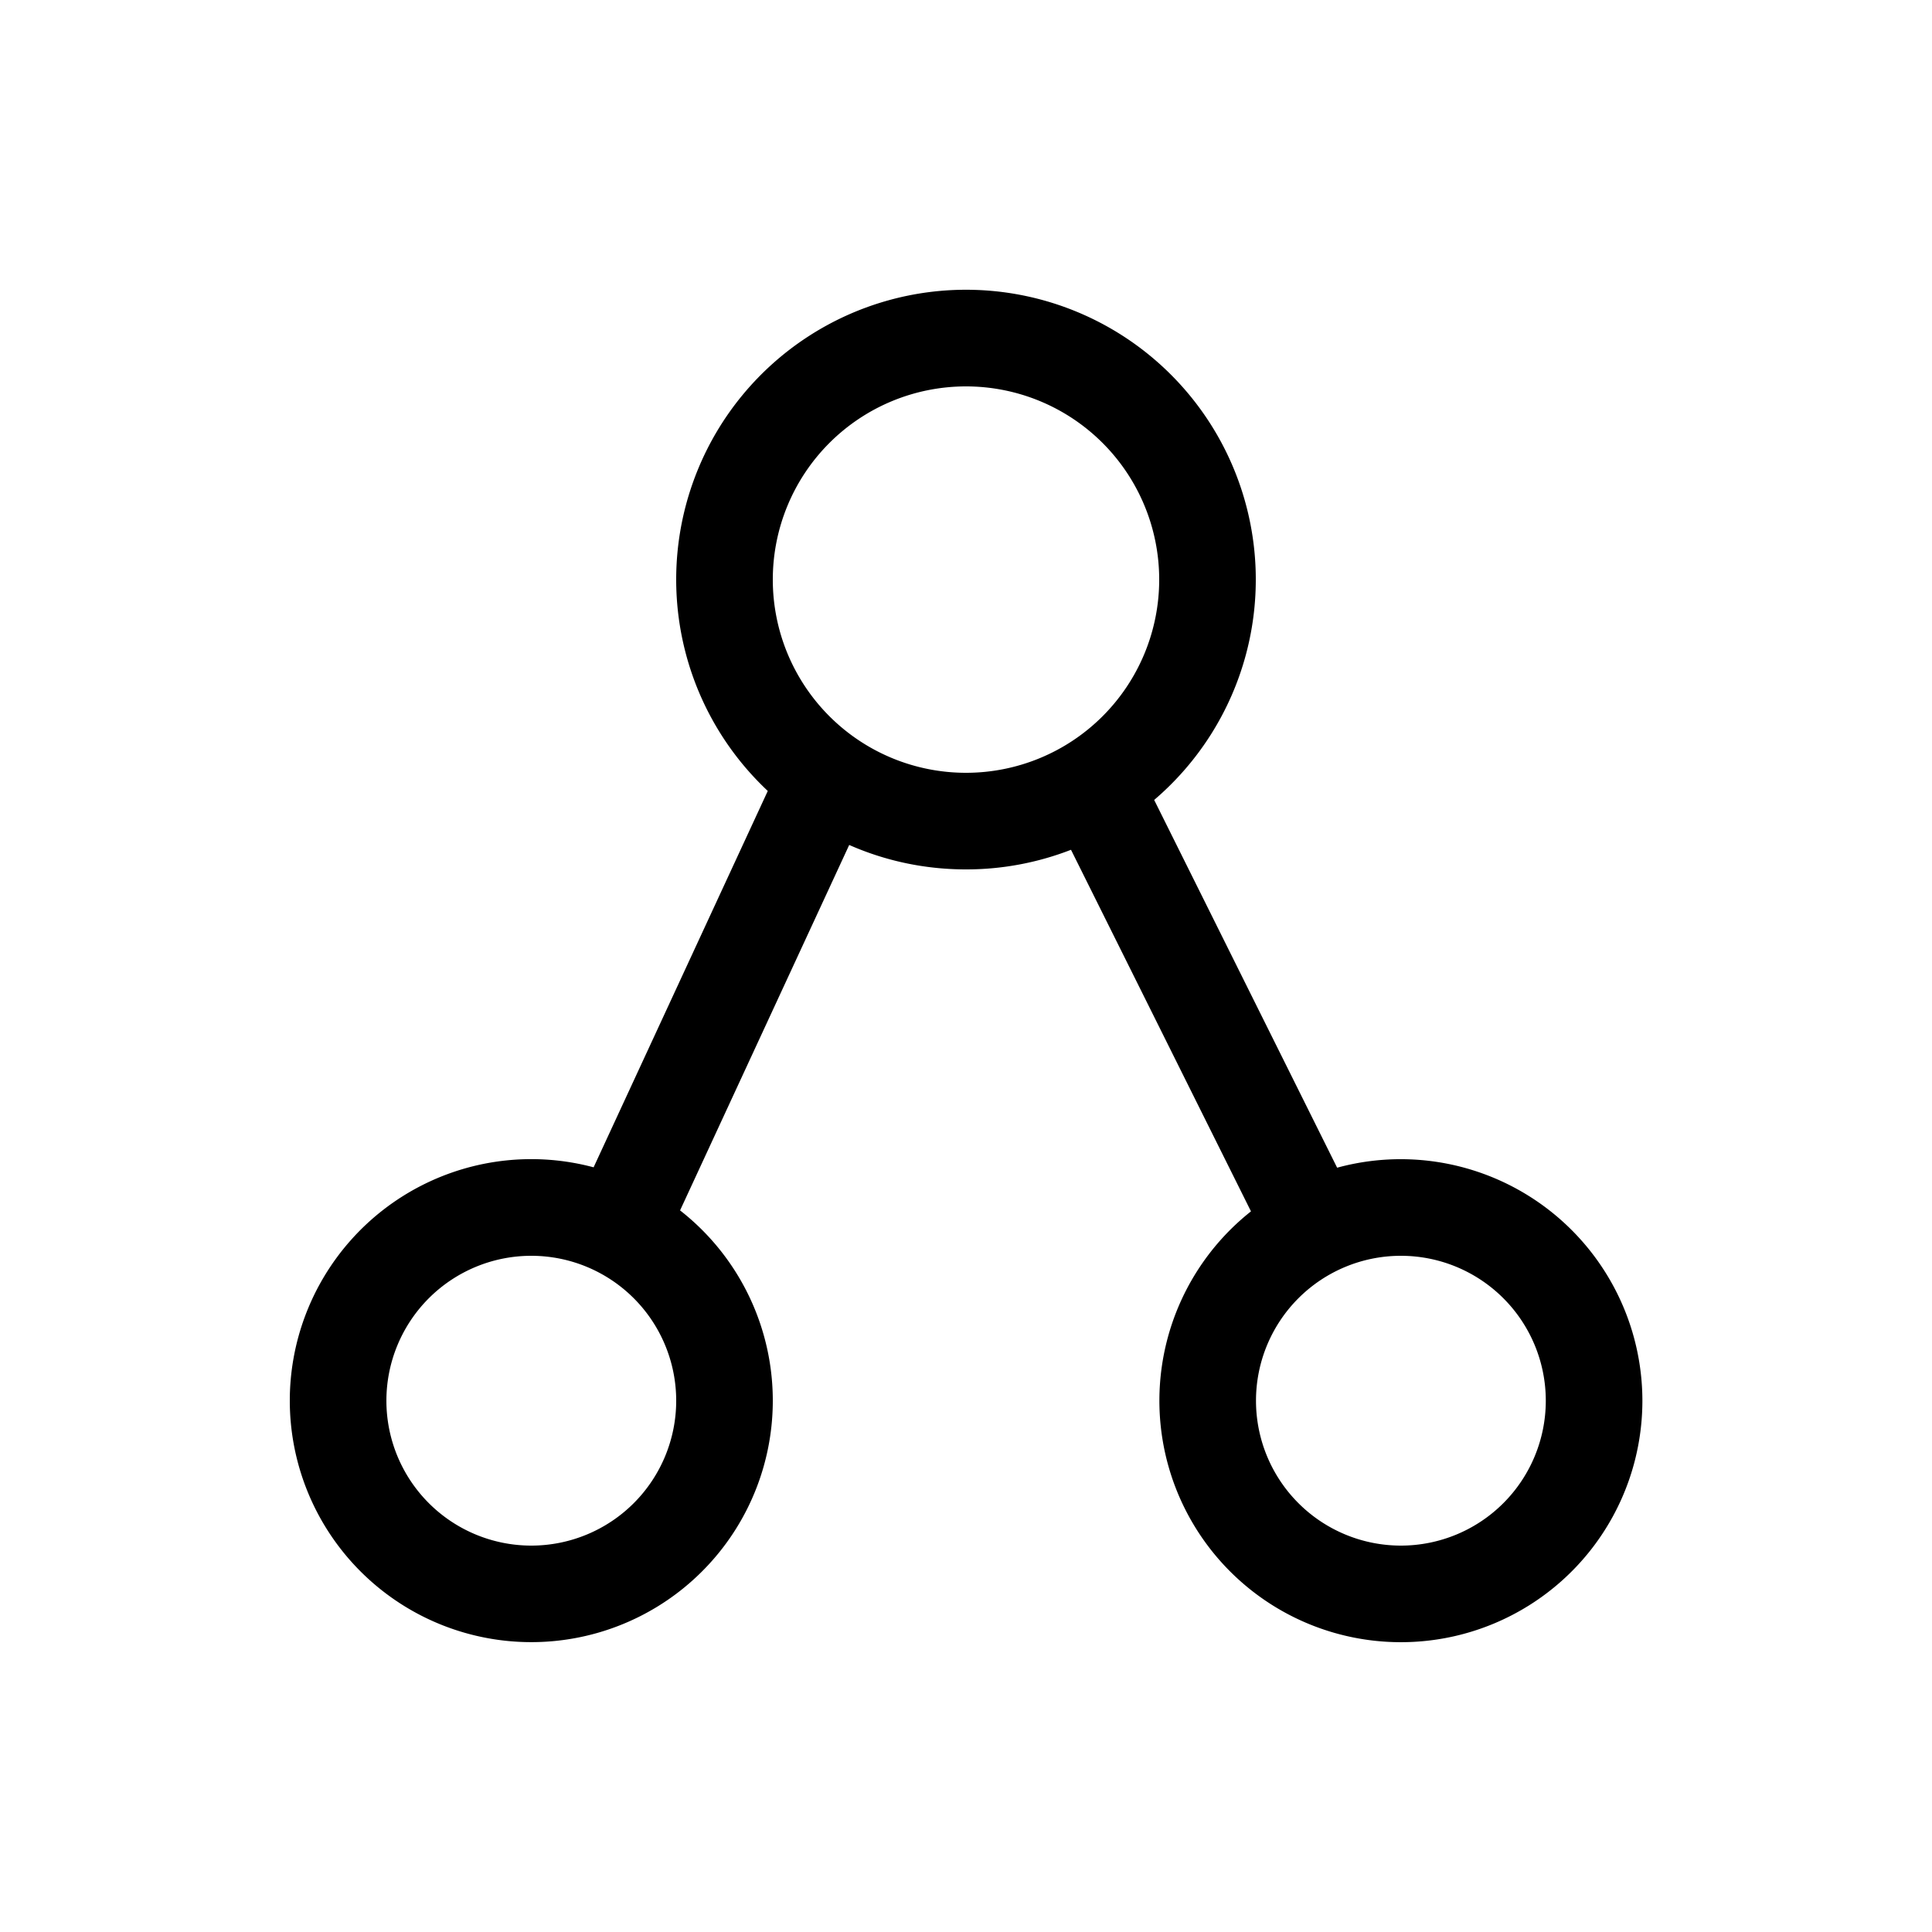 <svg xmlns="http://www.w3.org/2000/svg" width="20" height="20" fill="currentColor"><path fill-rule="evenodd" d="M11.087 8.797A2.993 2.993 0 0 1 10 9c-.43 0-.839-.09-1.209-.253L7.04 12.53a2.5 2.5 0 1 1-.895-.446l1.803-3.896a3 3 0 1 1 4 .093l1.894 3.807a2.502 2.502 0 0 1 3.16 2.412 2.5 2.5 0 1 1-4.052-1.96l-1.863-3.743ZM12 6a2 2 0 1 1-4 0 2 2 0 0 1 4 0ZM5.5 16a1.5 1.5 0 1 0 0-3 1.5 1.5 0 0 0 0 3Zm9.002 0a1.5 1.5 0 1 1 0-3 1.5 1.5 0 0 1 0 3Z" clip-rule="evenodd"/></svg>